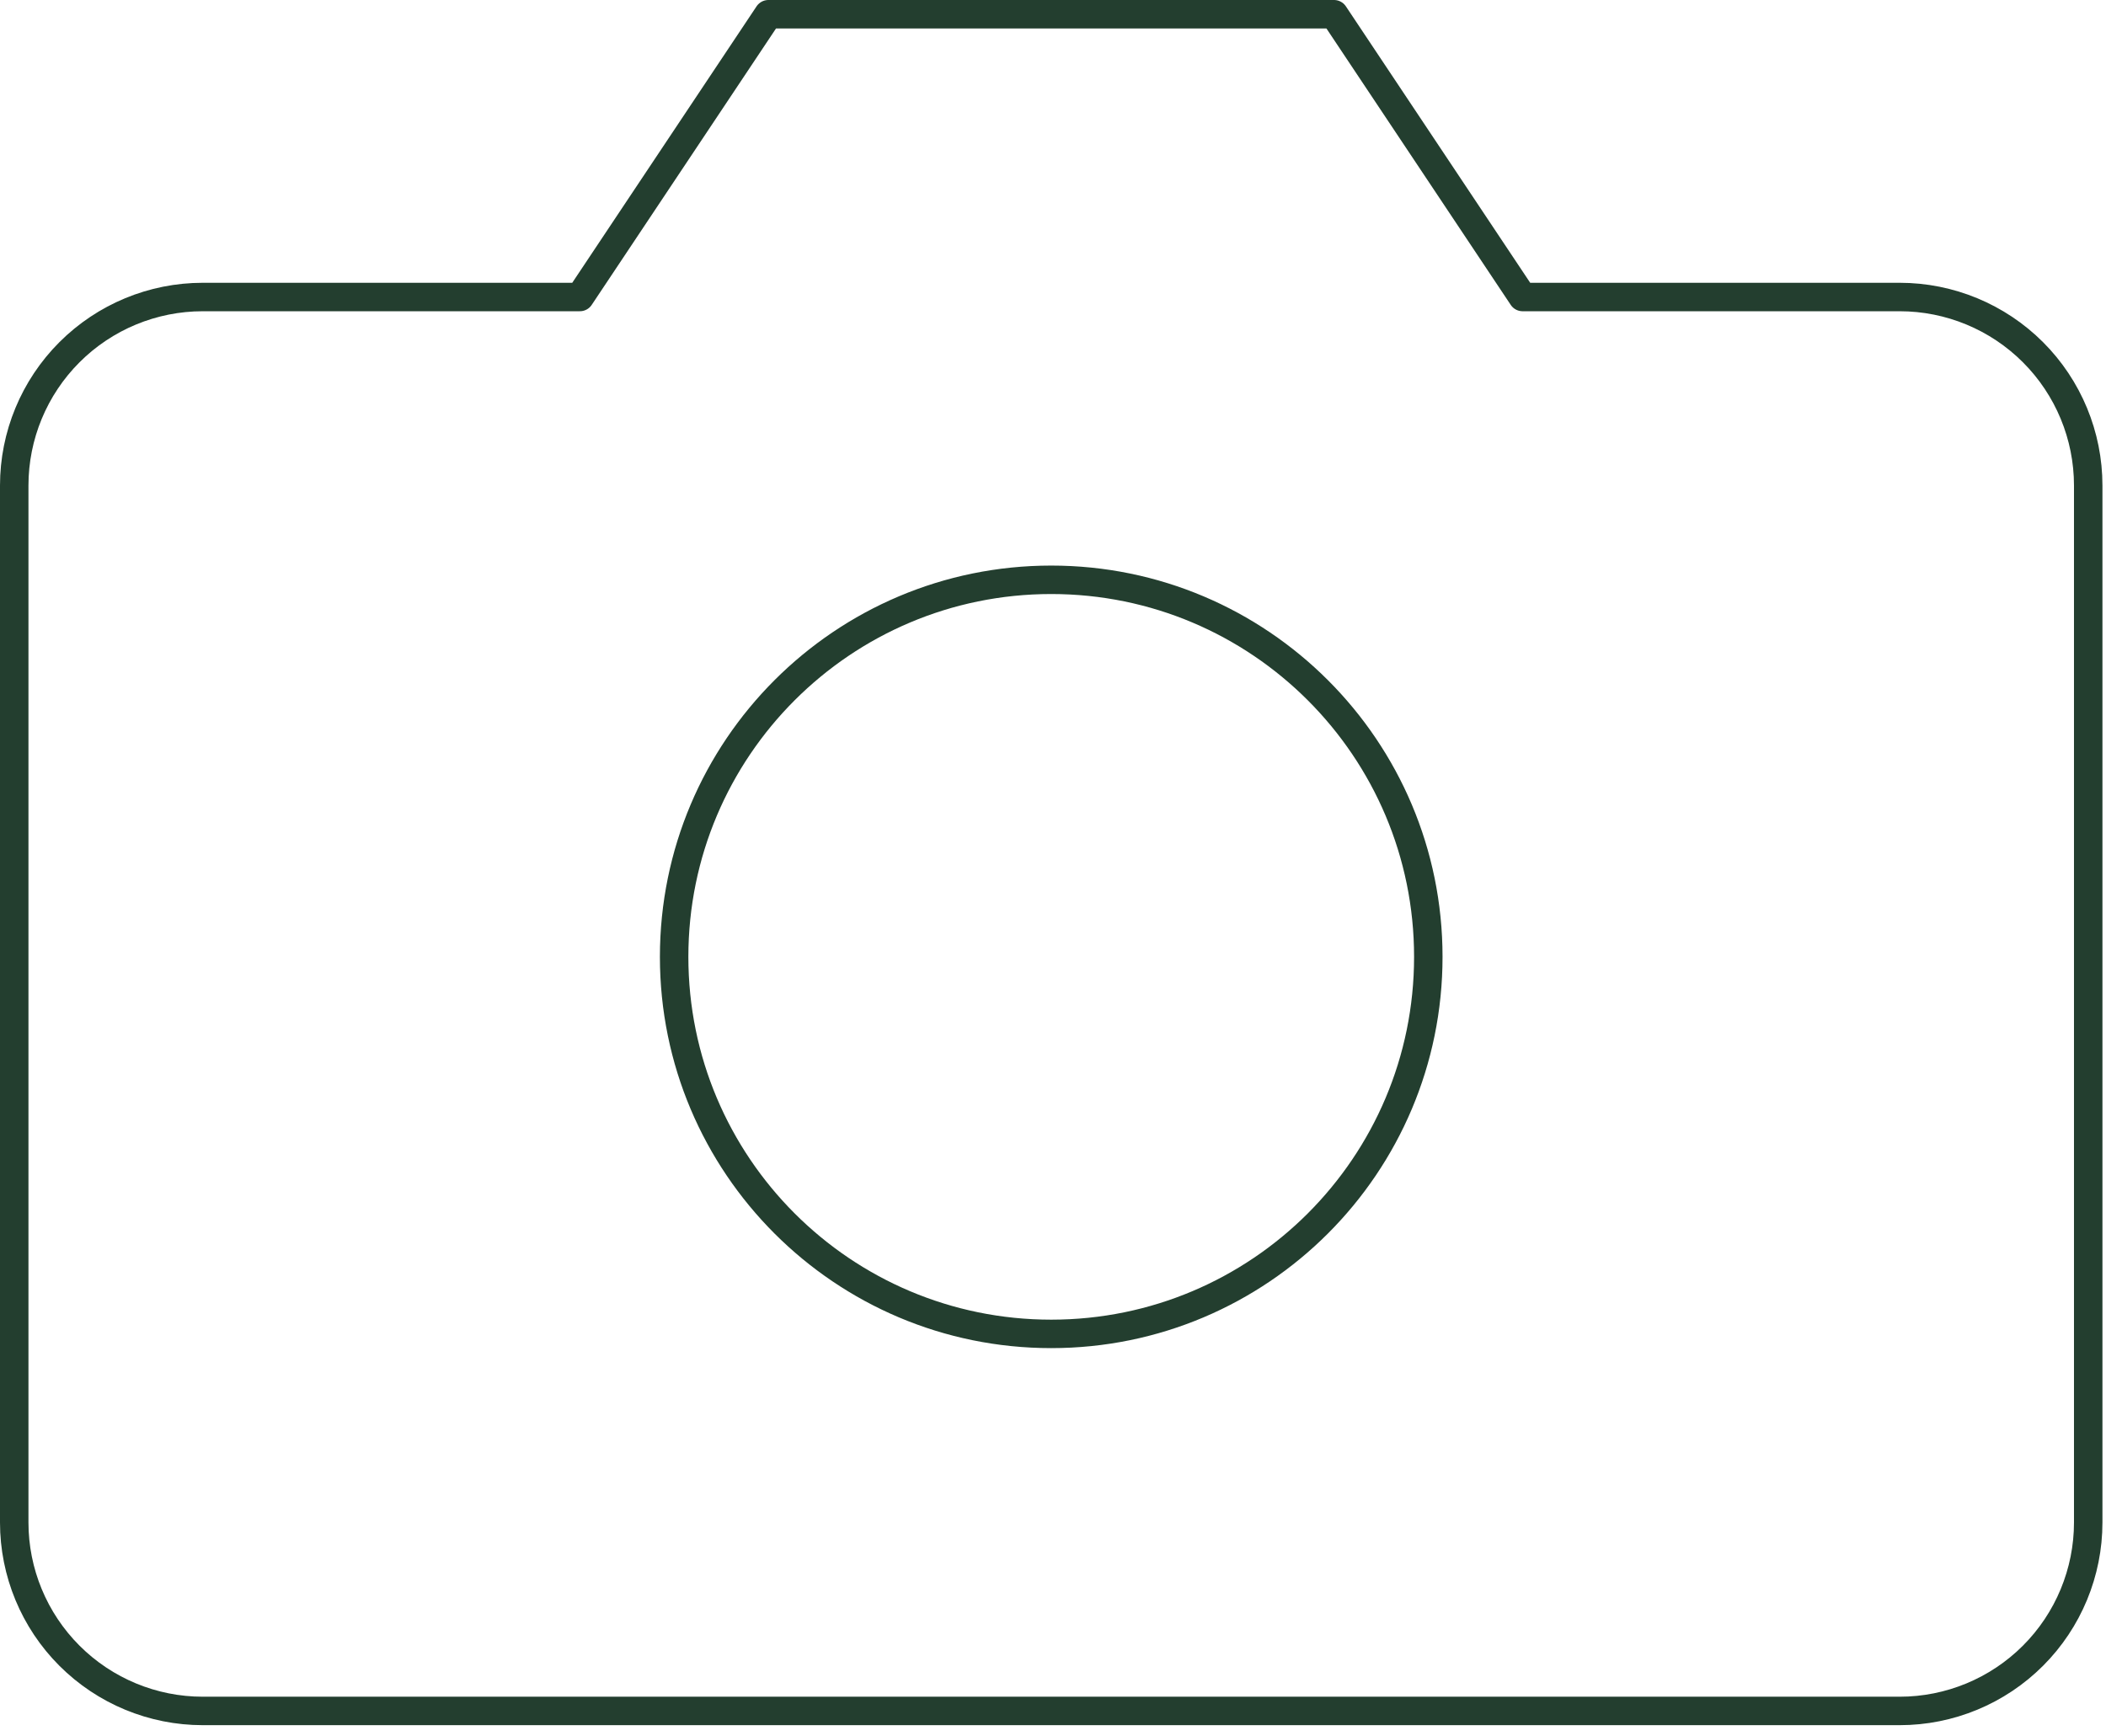 <svg width="148" height="122" viewBox="0 0 148 122" fill="none" xmlns="http://www.w3.org/2000/svg">
<path d="M146.75 107C146.75 110.514 145.354 113.884 142.869 116.369C140.384 118.854 137.014 120.25 133.5 120.25H14.25C10.736 120.25 7.366 118.854 4.881 116.369C2.396 113.884 1 110.514 1 107V34.125C1 30.611 2.396 27.241 4.881 24.756C7.366 22.271 10.736 20.875 14.25 20.875H40.75L54 1H93.75L107 20.875H133.5C137.014 20.875 140.384 22.271 142.869 24.756C145.354 27.241 146.75 30.611 146.75 34.125V107Z" stroke="#233E2F" stroke-width="2" stroke-linecap="round" stroke-linejoin="round"/>
<path d="M73.875 93.75C88.51 93.75 100.375 81.885 100.375 67.25C100.375 52.614 88.51 40.75 73.875 40.75C59.239 40.75 47.375 52.614 47.375 67.25C47.375 81.885 59.239 93.75 73.875 93.75Z" stroke="#233E2F" stroke-width="2" stroke-linecap="round" stroke-linejoin="round"/>
</svg>
